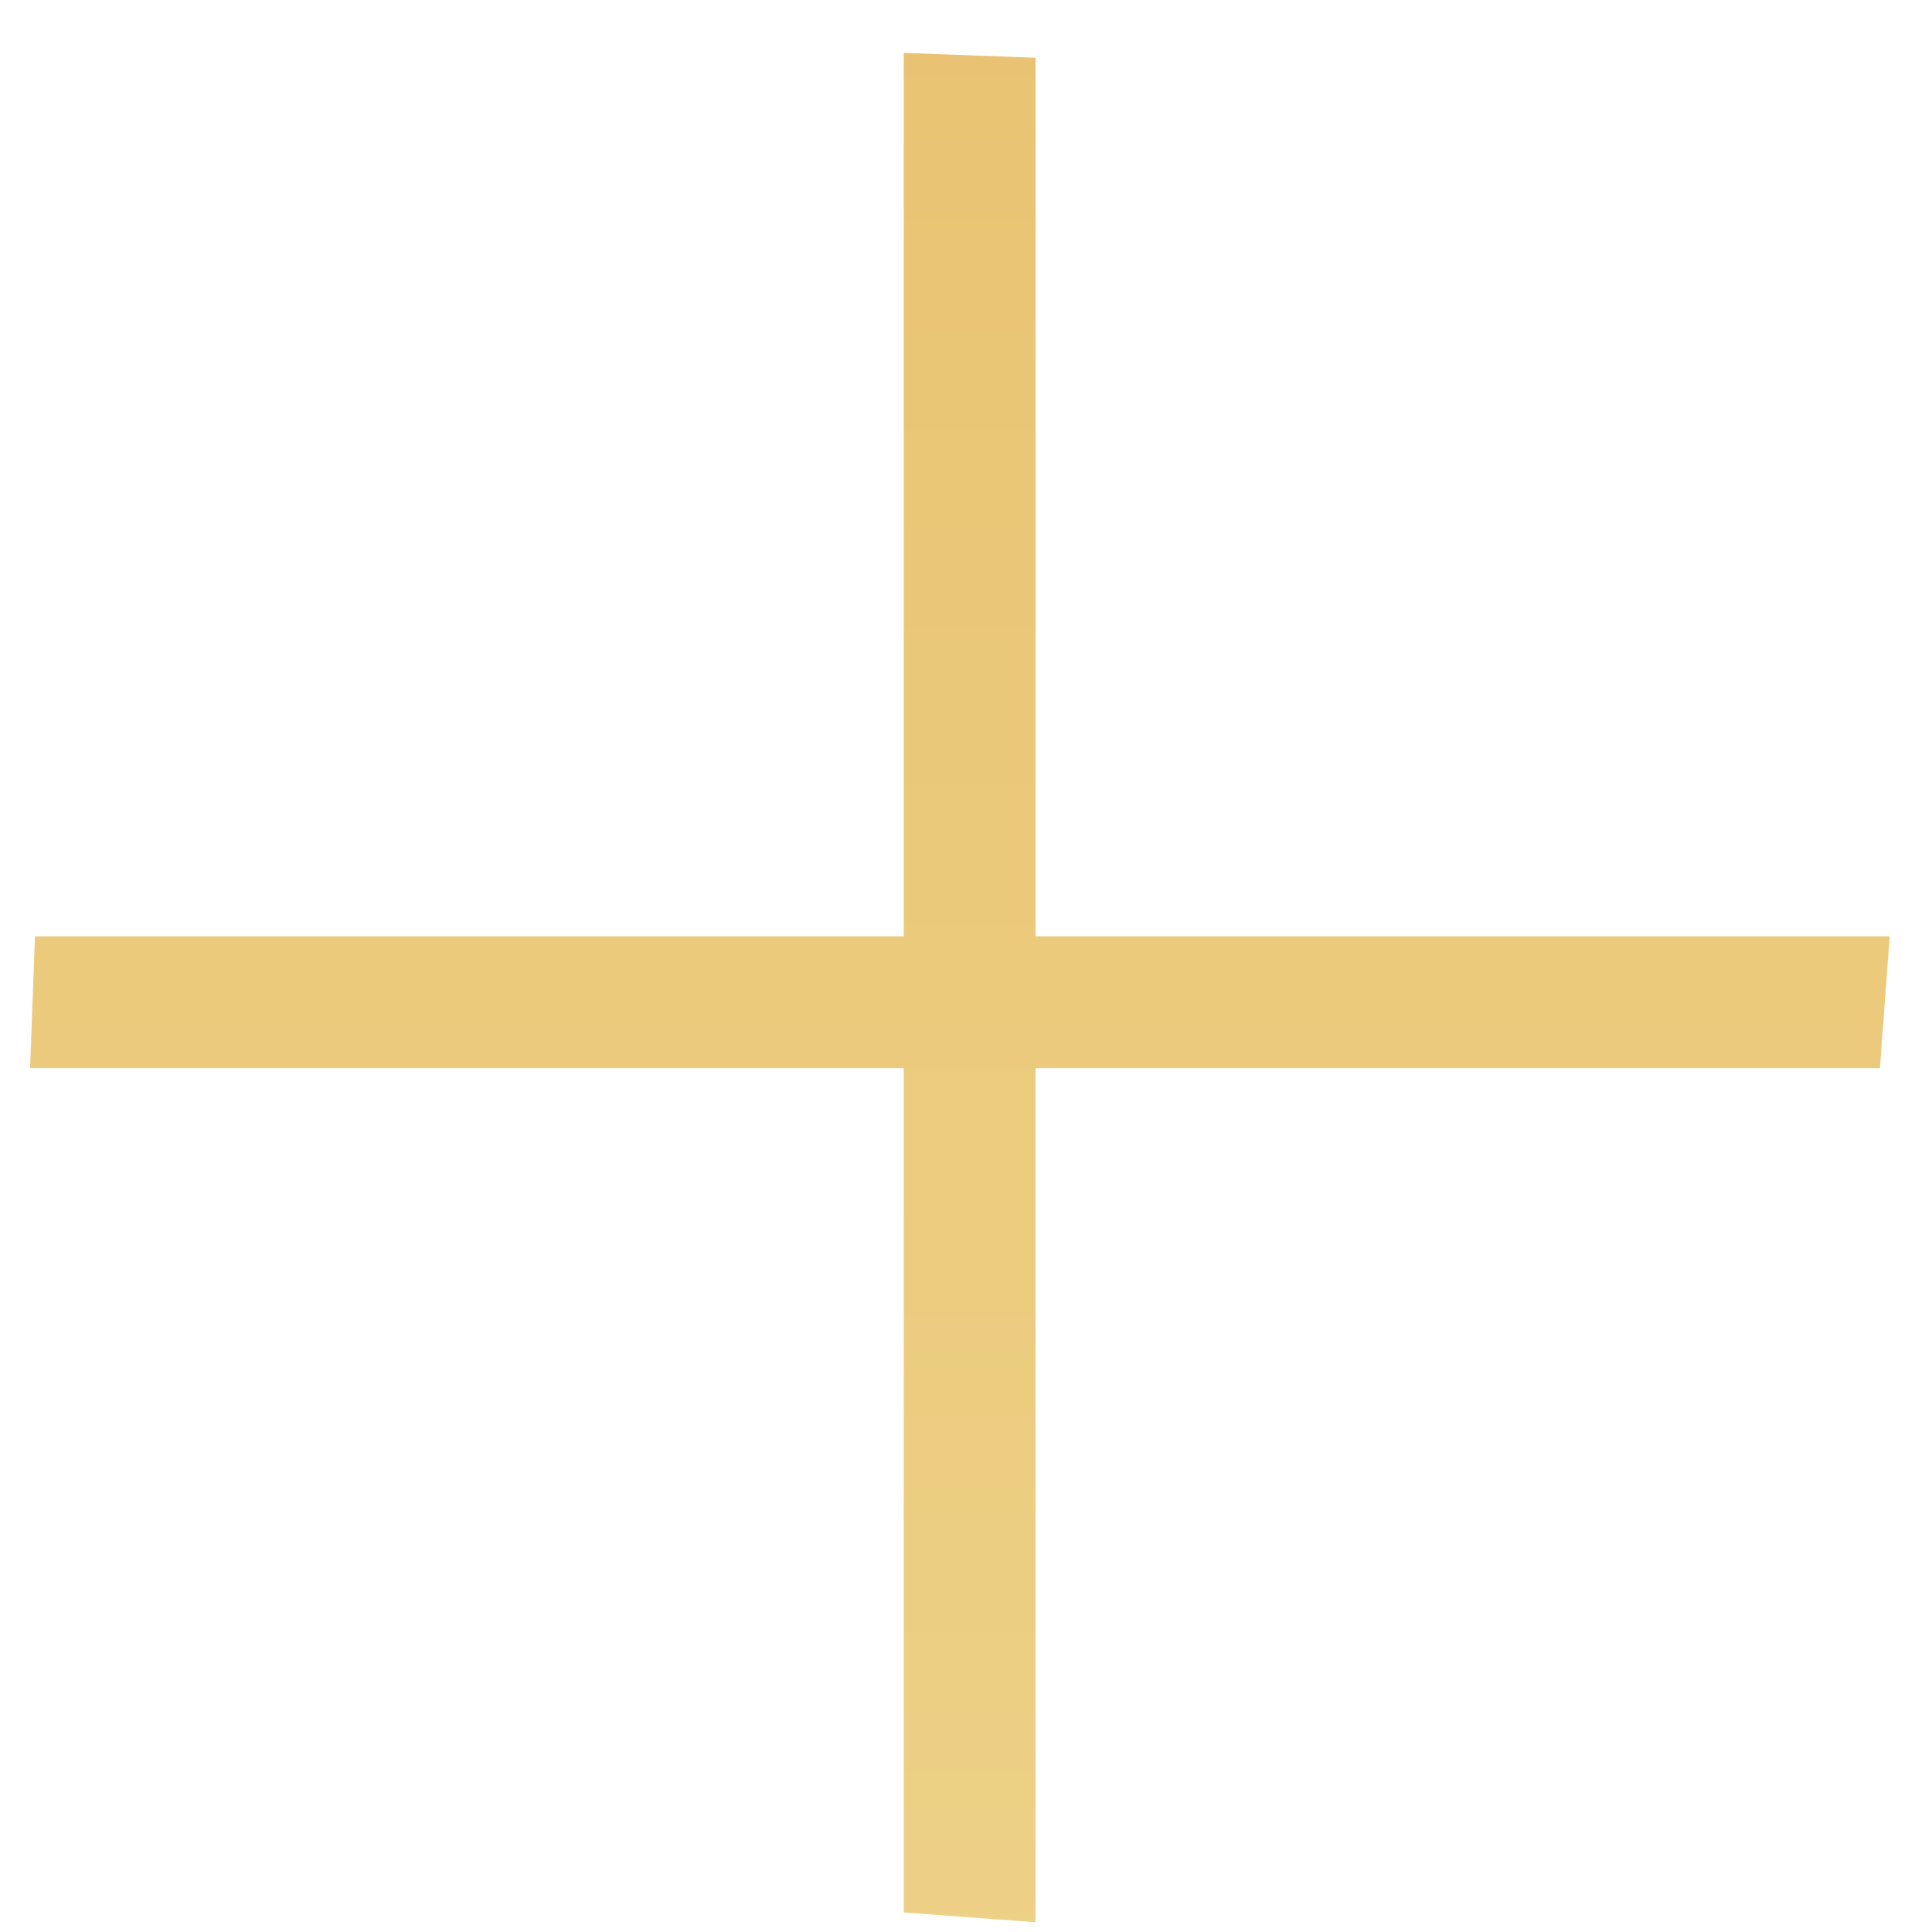 <?xml version="1.0" encoding="UTF-8"?> <svg xmlns="http://www.w3.org/2000/svg" width="19" height="19" viewBox="0 0 19 19" fill="none"> <path d="M10.184 9.208H18.584L18.488 10.504H10.184V18.904L8.888 18.808V10.504H0.296L0.344 9.208H8.888V0.52L10.184 0.568V9.208Z" fill="url(#paint0_linear_26_455)"></path> <defs> <linearGradient id="paint0_linear_26_455" x1="8.842" y1="-22" x2="8.842" y2="39.204" gradientUnits="userSpaceOnUse"> <stop offset="0.088" stop-color="#E5B761"></stop> <stop offset="0.769" stop-color="#EED58C"></stop> <stop offset="0.908" stop-color="#F3E4C2"></stop> </linearGradient> </defs> </svg> 